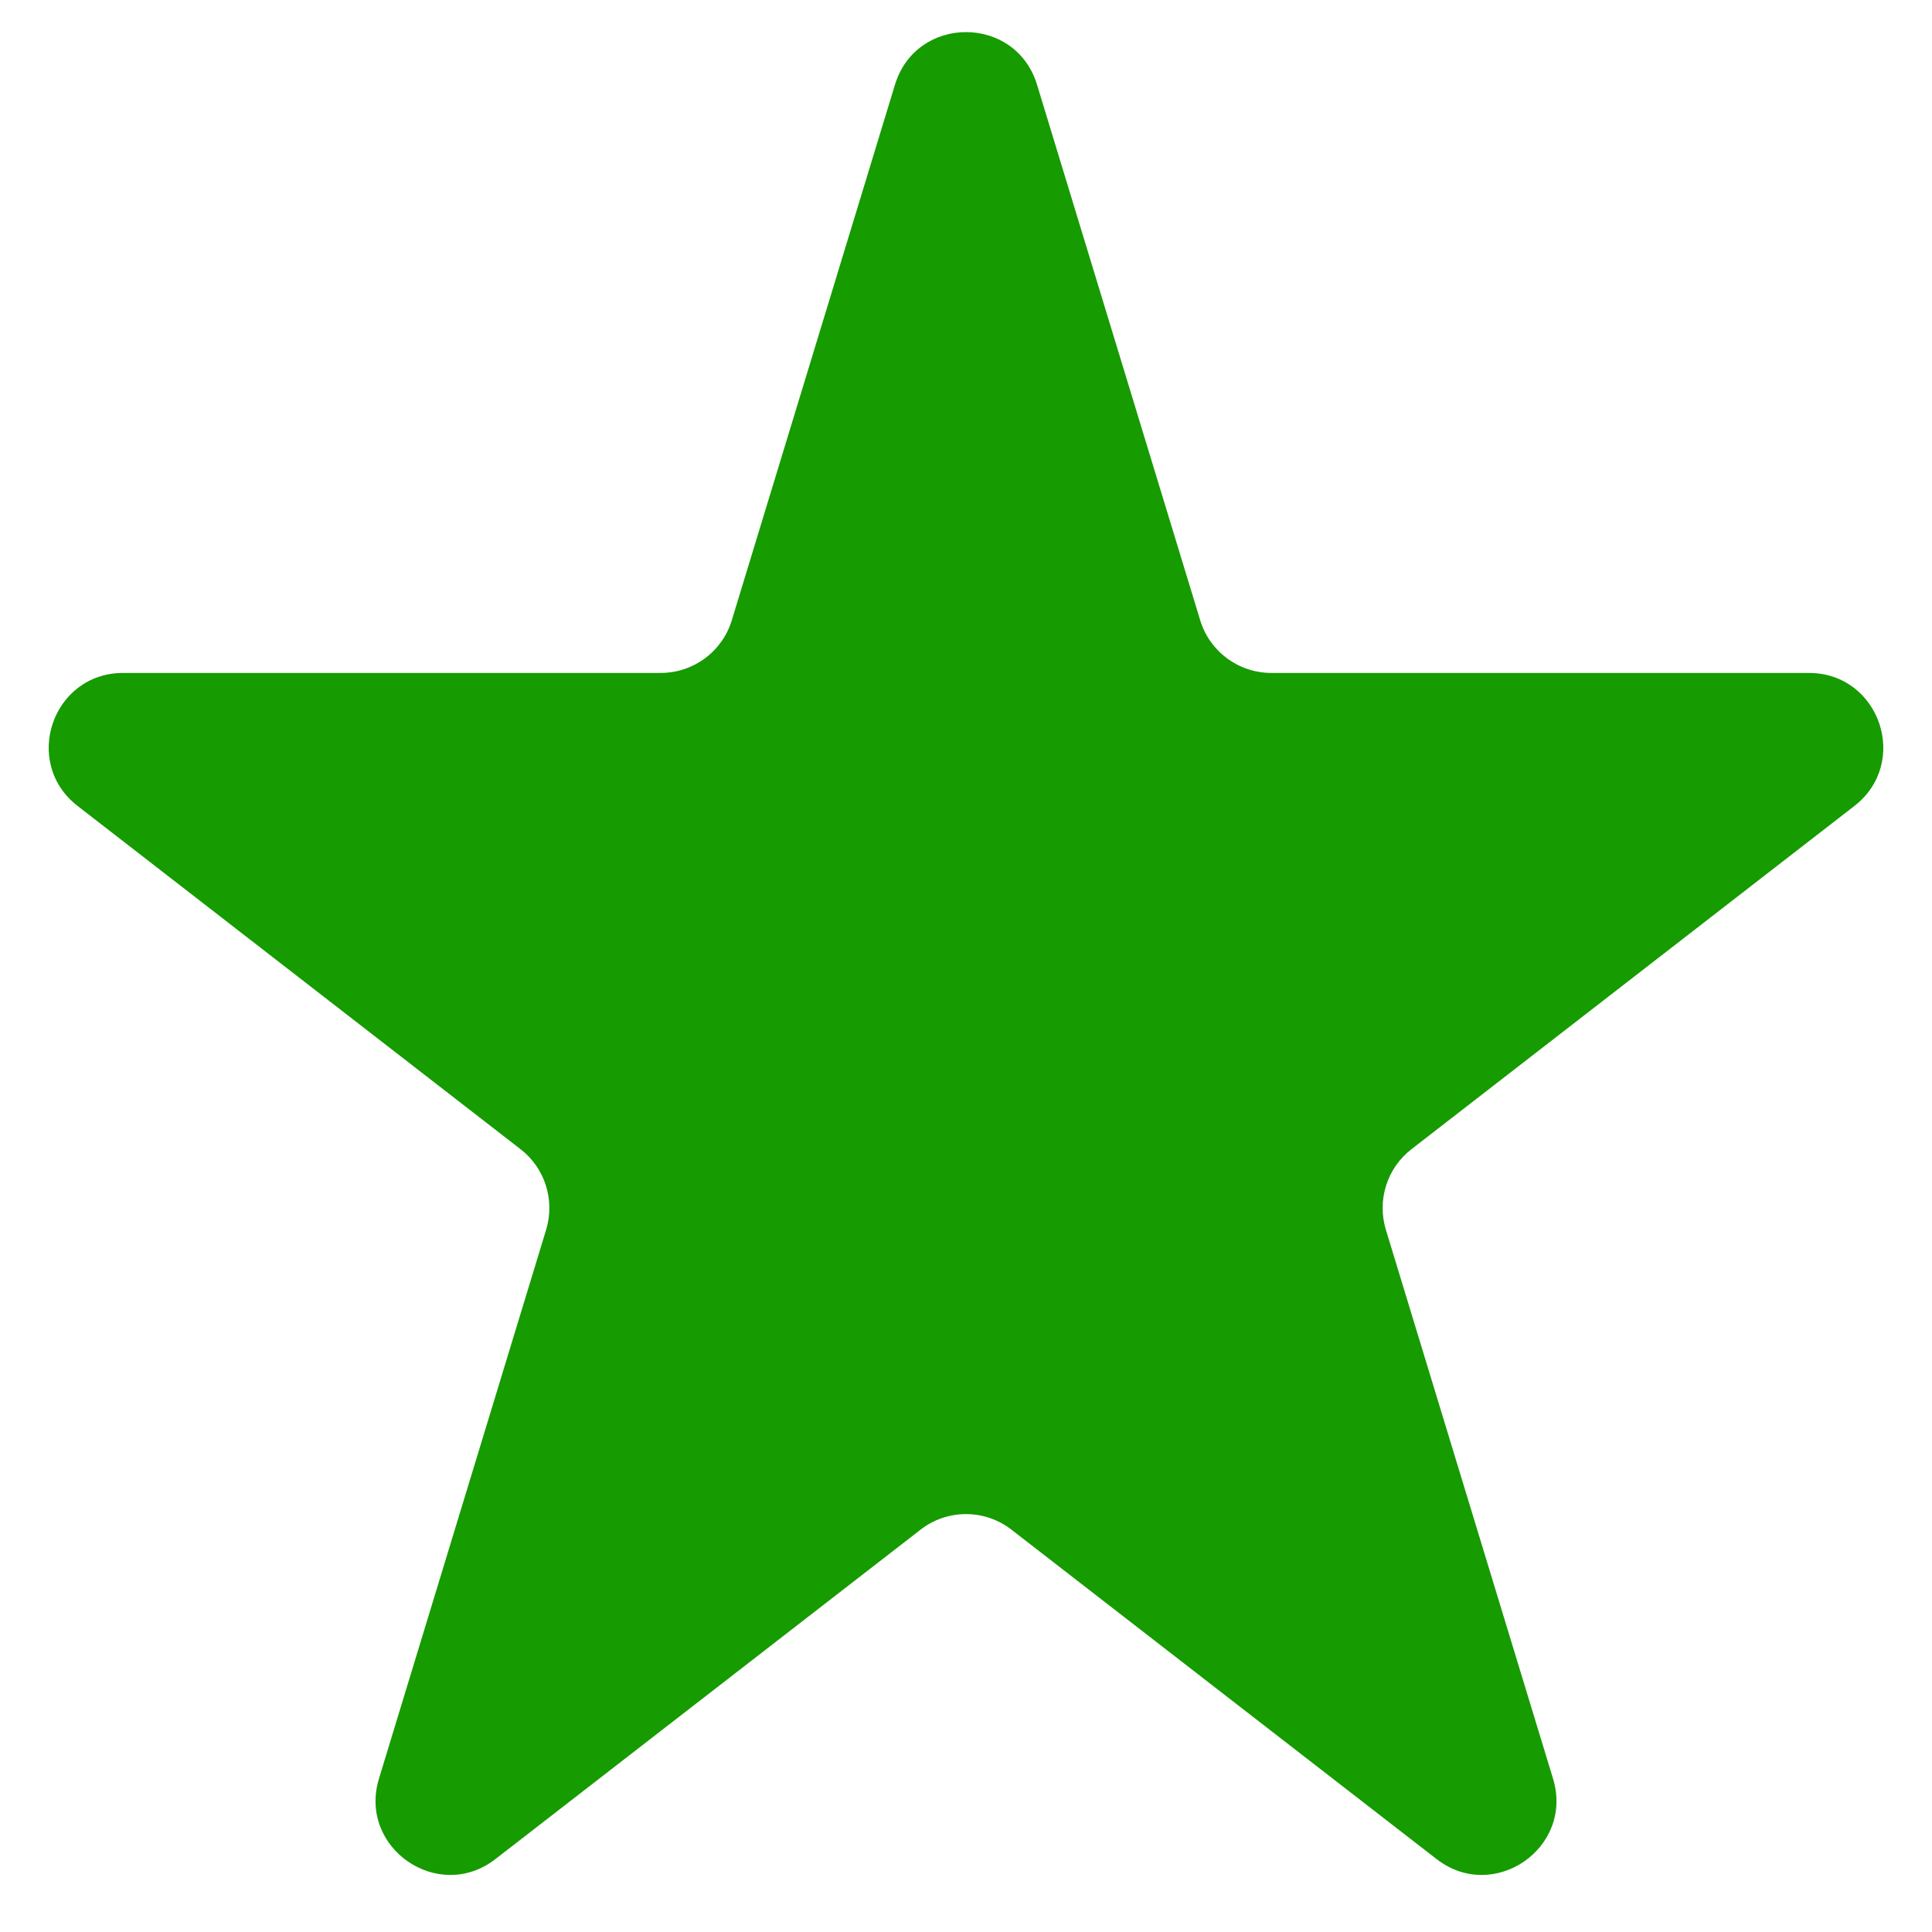 <svg xmlns="http://www.w3.org/2000/svg" width="13" height="13" viewBox="0 0 13 13" fill="none">
    <path d="M6.022 0.57C6.166 0.098 6.834 0.098 6.978 0.57L8.076 4.174C8.14 4.384 8.334 4.528 8.554 4.528H12.171C12.648 4.528 12.854 5.131 12.478 5.423L9.497 7.733C9.333 7.86 9.265 8.075 9.325 8.274L10.45 11.968C10.592 12.434 10.051 12.808 9.666 12.509L6.806 10.293C6.626 10.153 6.374 10.153 6.194 10.293L3.334 12.509C2.949 12.808 2.408 12.434 2.55 11.968L3.675 8.274C3.735 8.075 3.667 7.86 3.503 7.733L0.522 5.423C0.146 5.131 0.352 4.528 0.829 4.528H4.446C4.666 4.528 4.86 4.384 4.924 4.174L6.022 0.57Z" fill="#169B00"/>
</svg>